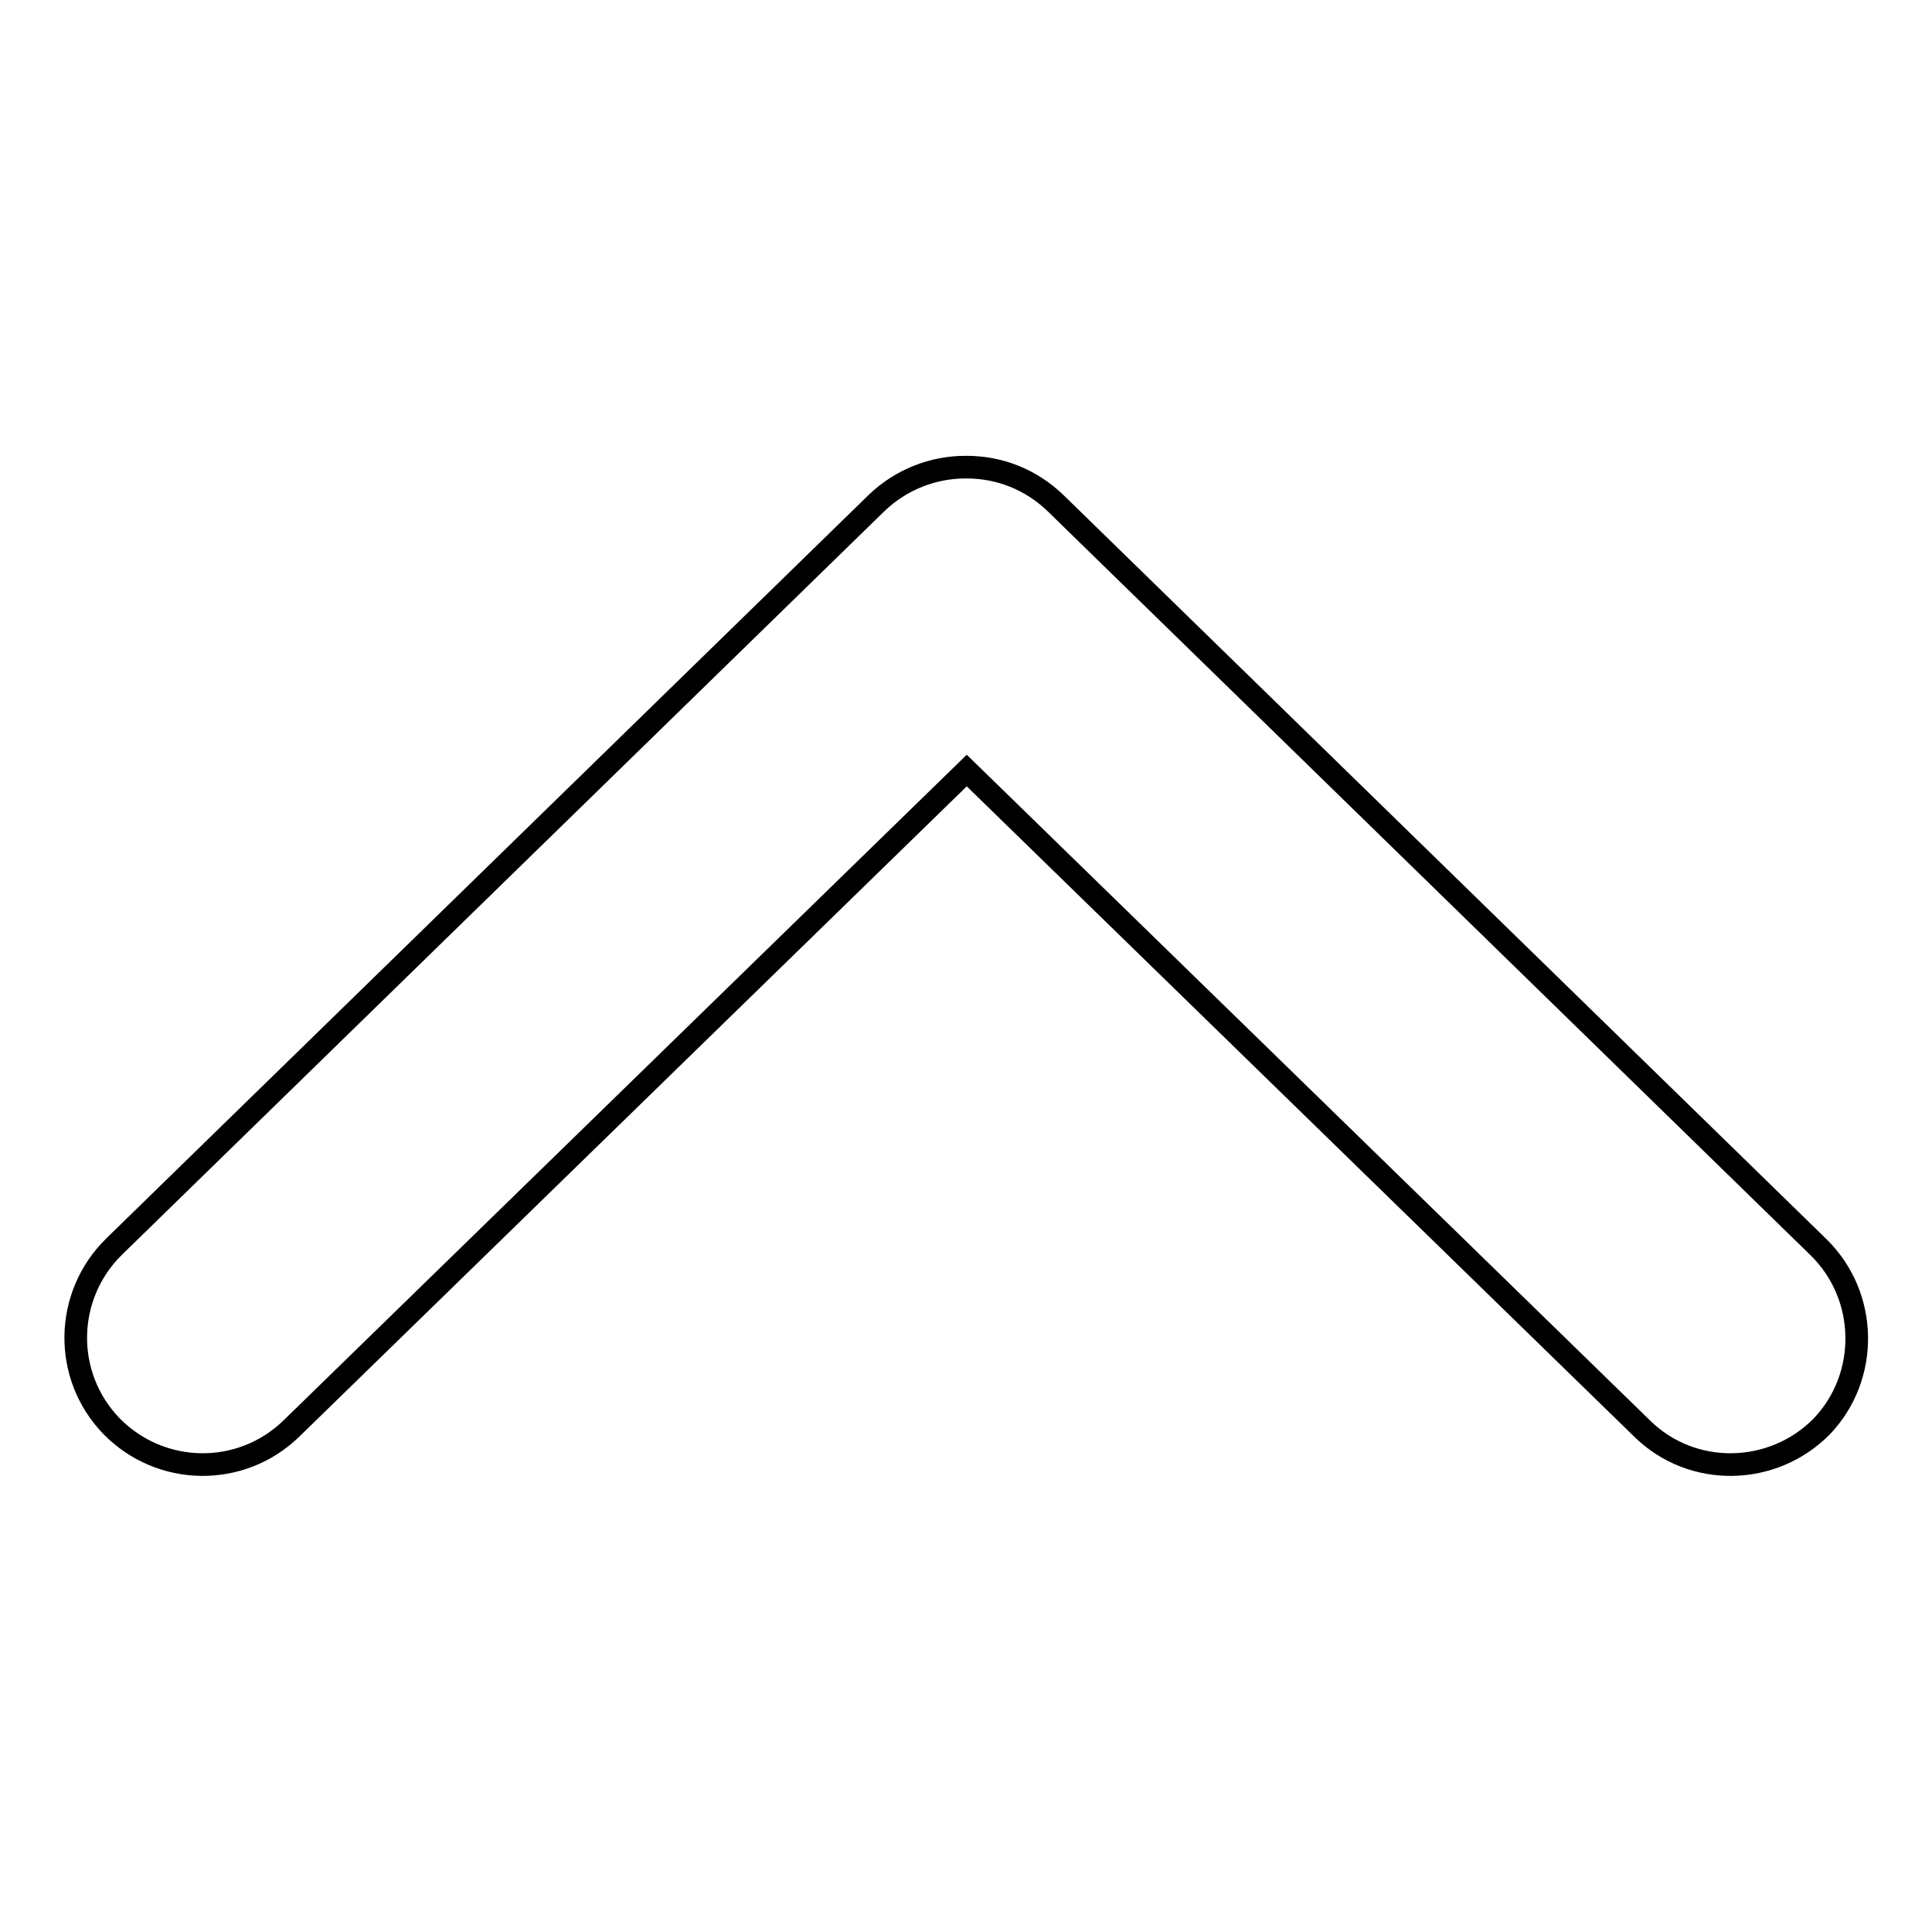 <?xml version="1.0" encoding="utf-8"?>
<!-- Svg Vector Icons : http://www.onlinewebfonts.com/icon -->
<!DOCTYPE svg PUBLIC "-//W3C//DTD SVG 1.1//EN" "http://www.w3.org/Graphics/SVG/1.1/DTD/svg11.dtd">
<svg version="1.1" xmlns="http://www.w3.org/2000/svg" xmlns:xlink="http://www.w3.org/1999/xlink" x="0px" y="0px" viewBox="0 0 256 256" enable-background="new 0 0 256 256" xml:space="preserve">
<g><g><path stroke-width="3" fill-opacity="0" stroke="#000000"  d="M240.9,165.2l-101-98.5c-3.3-3.2-7.5-4.8-11.8-4.8c0,0-0.1,0-0.1,0c0,0-0.1,0-0.1,0c-4.2,0-8.5,1.6-11.8,4.8l-101,98.5c-6.6,6.5-6.8,17.1-0.3,23.8c6.5,6.6,17.1,6.8,23.8,0.3l89.5-87.2l89.5,87.2c6.6,6.5,17.3,6.3,23.8-0.3C247.7,182.4,247.6,171.7,240.9,165.2z"/></g></g>
</svg>